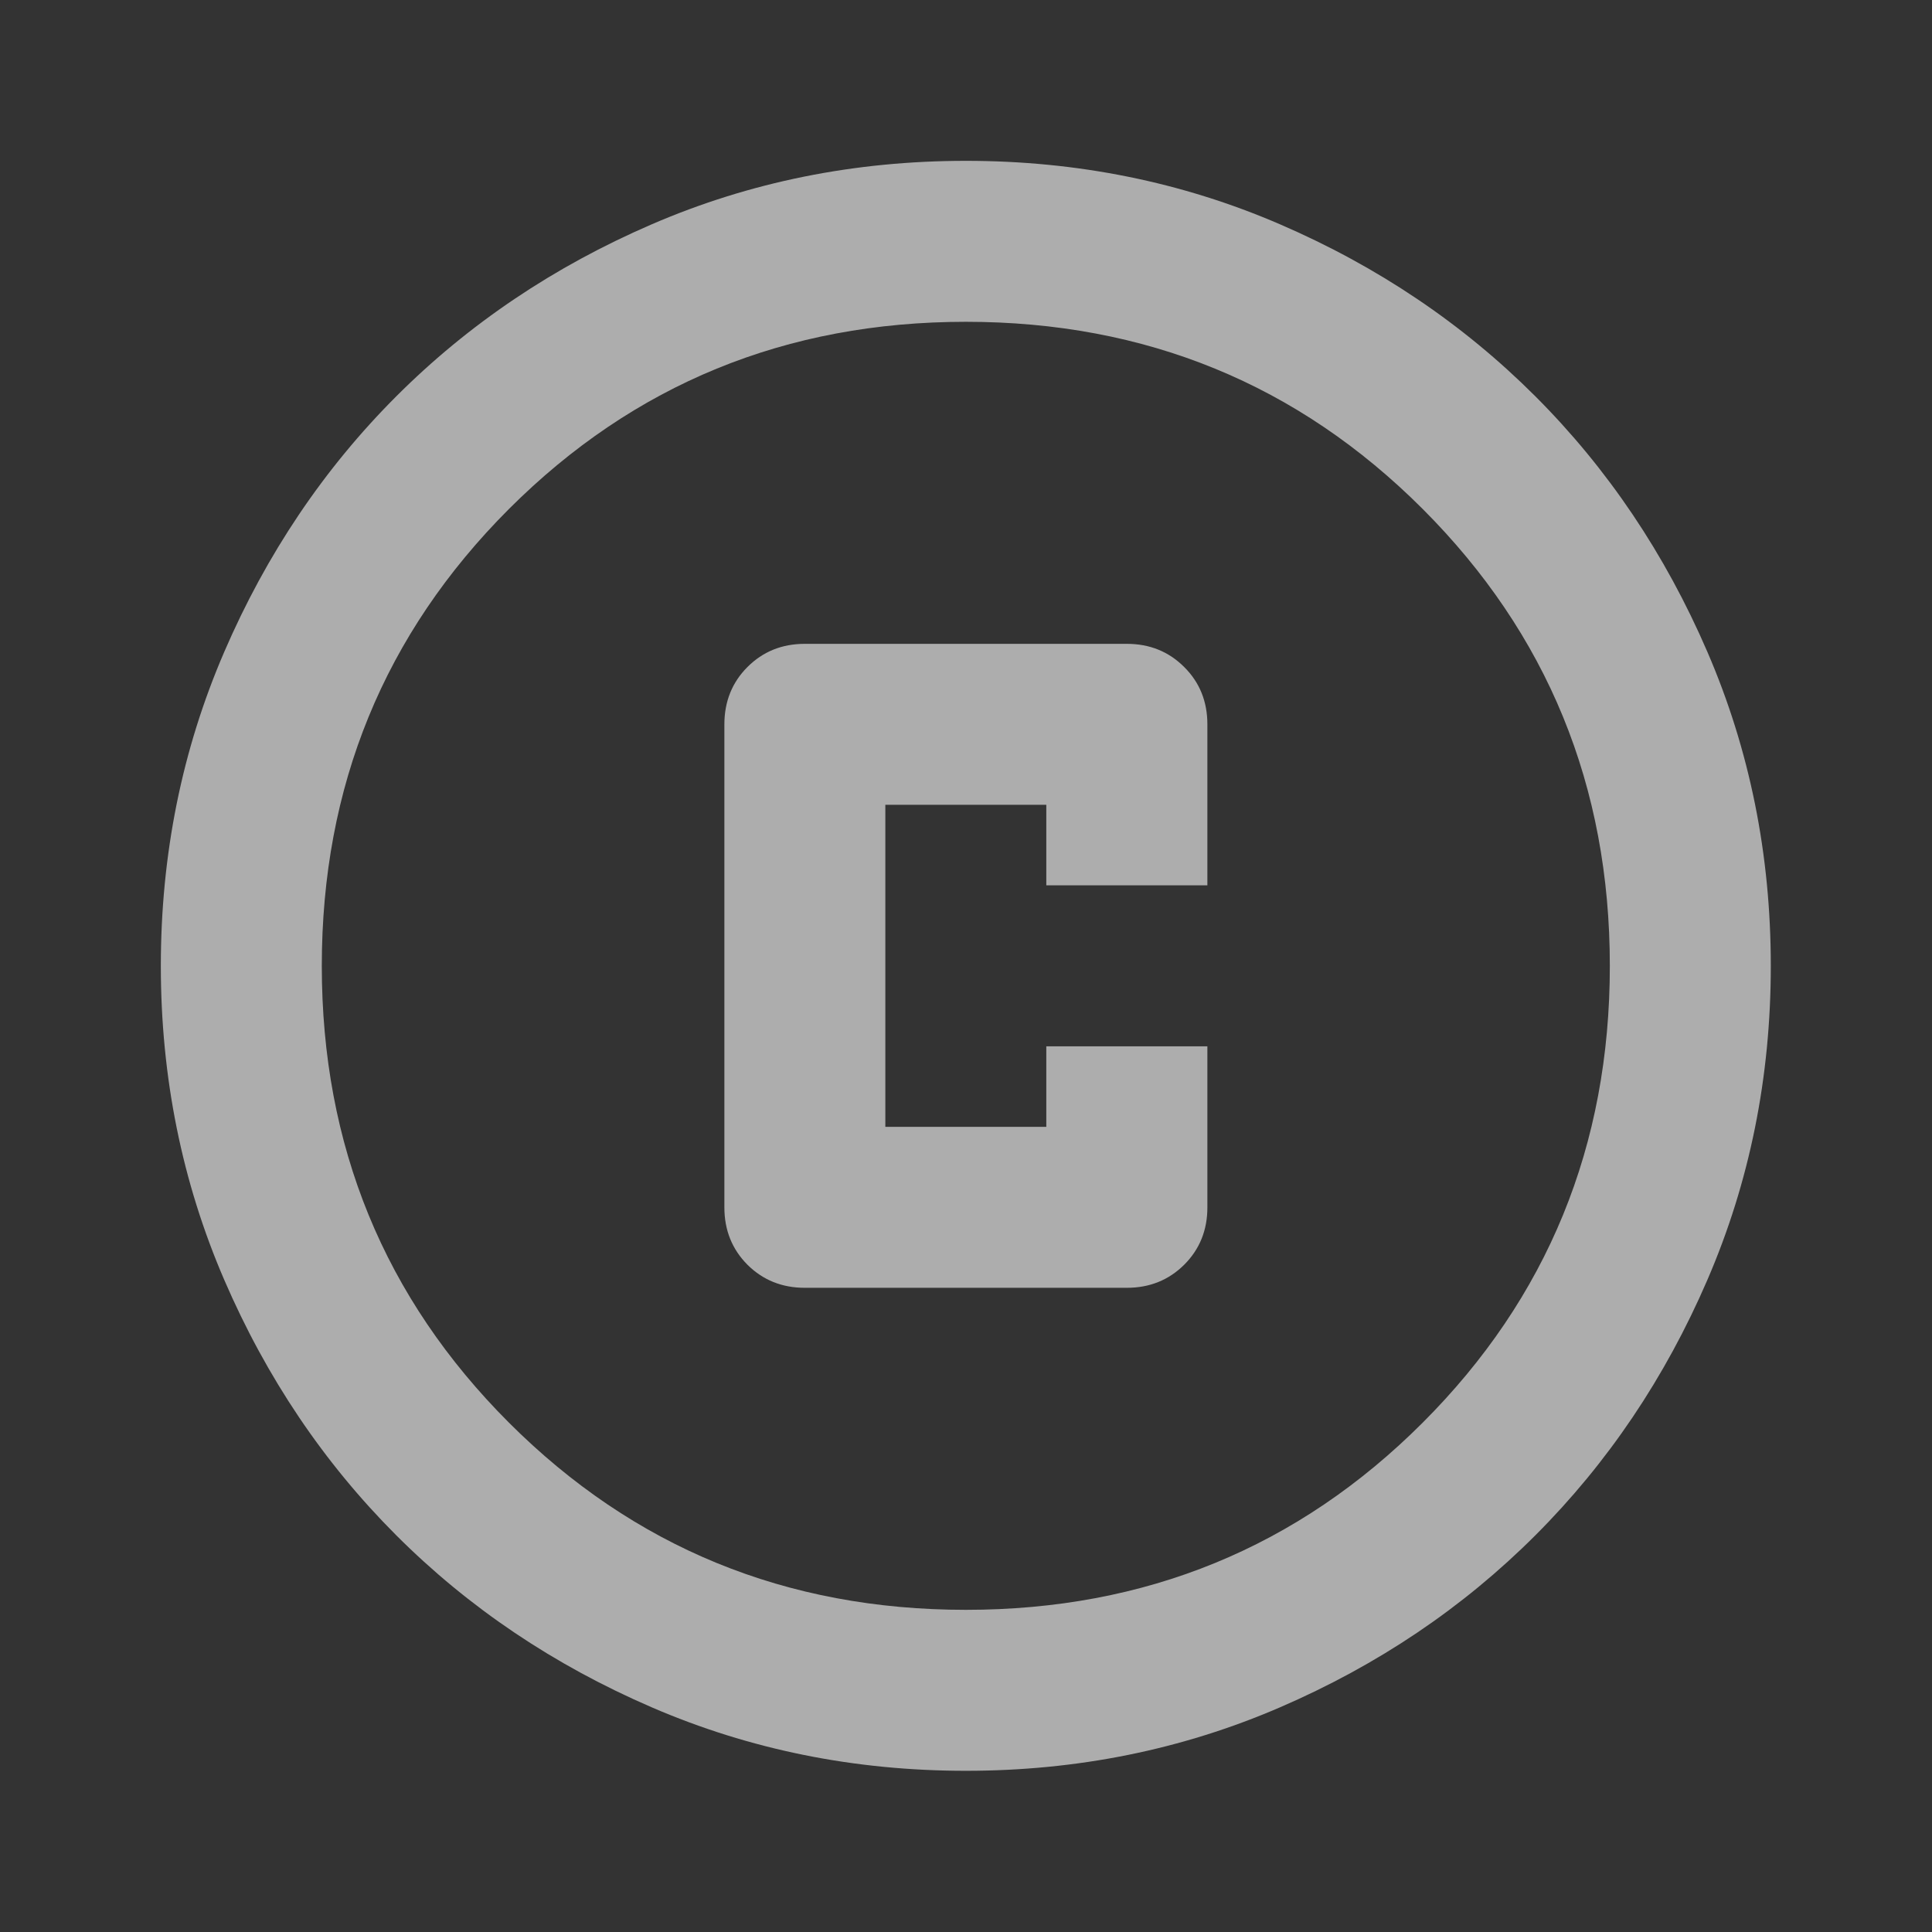 <svg width="16" height="16" viewBox="0 0 16 16" fill="none" xmlns="http://www.w3.org/2000/svg">
<rect x="0" y="0" width="16" height="16" fill="#333333" stroke="none"/>
<g id="copyright" opacity="0.6">
<mask id="mask0_3659_5556" style="mask-type:alpha" maskUnits="userSpaceOnUse" x="0" y="0" width="16" height="16">
<rect id="Bounding box" width="16" height="16" fill="#D9D9D9"/>
</mask>
<g mask="url(#mask0_3659_5556)">
<path id="copyright_2" d="M6.665 10.665H9.332C9.521 10.665 9.679 10.601 9.807 10.474C9.935 10.346 9.999 10.188 9.999 9.999V8.665H8.665V9.332H7.332V6.665H8.665V7.332H9.999V5.999C9.999 5.81 9.935 5.651 9.807 5.524C9.679 5.396 9.521 5.332 9.332 5.332H6.665C6.476 5.332 6.318 5.396 6.19 5.524C6.063 5.651 5.999 5.81 5.999 5.999V9.999C5.999 10.188 6.063 10.346 6.19 10.474C6.318 10.601 6.476 10.665 6.665 10.665ZM7.999 14.665C7.076 14.665 6.21 14.49 5.399 14.14C4.588 13.79 3.882 13.315 3.282 12.715C2.682 12.115 2.207 11.41 1.857 10.599C1.507 9.788 1.332 8.921 1.332 7.999C1.332 7.076 1.507 6.21 1.857 5.399C2.207 4.588 2.682 3.882 3.282 3.282C3.882 2.682 4.588 2.207 5.399 1.857C6.21 1.507 7.076 1.332 7.999 1.332C8.921 1.332 9.788 1.507 10.599 1.857C11.41 2.207 12.115 2.682 12.715 3.282C13.315 3.882 13.79 4.588 14.14 5.399C14.49 6.21 14.665 7.076 14.665 7.999C14.665 8.921 14.49 9.788 14.14 10.599C13.79 11.41 13.315 12.115 12.715 12.715C12.115 13.315 11.41 13.79 10.599 14.14C9.788 14.49 8.921 14.665 7.999 14.665ZM7.999 13.332C9.488 13.332 10.749 12.815 11.782 11.782C12.815 10.749 13.332 9.488 13.332 7.999C13.332 6.51 12.815 5.249 11.782 4.215C10.749 3.182 9.488 2.665 7.999 2.665C6.51 2.665 5.249 3.182 4.215 4.215C3.182 5.249 2.665 6.51 2.665 7.999C2.665 9.488 3.182 10.749 4.215 11.782C5.249 12.815 6.51 13.332 7.999 13.332Z" fill="white"/>
</g>
</g>
</svg>
